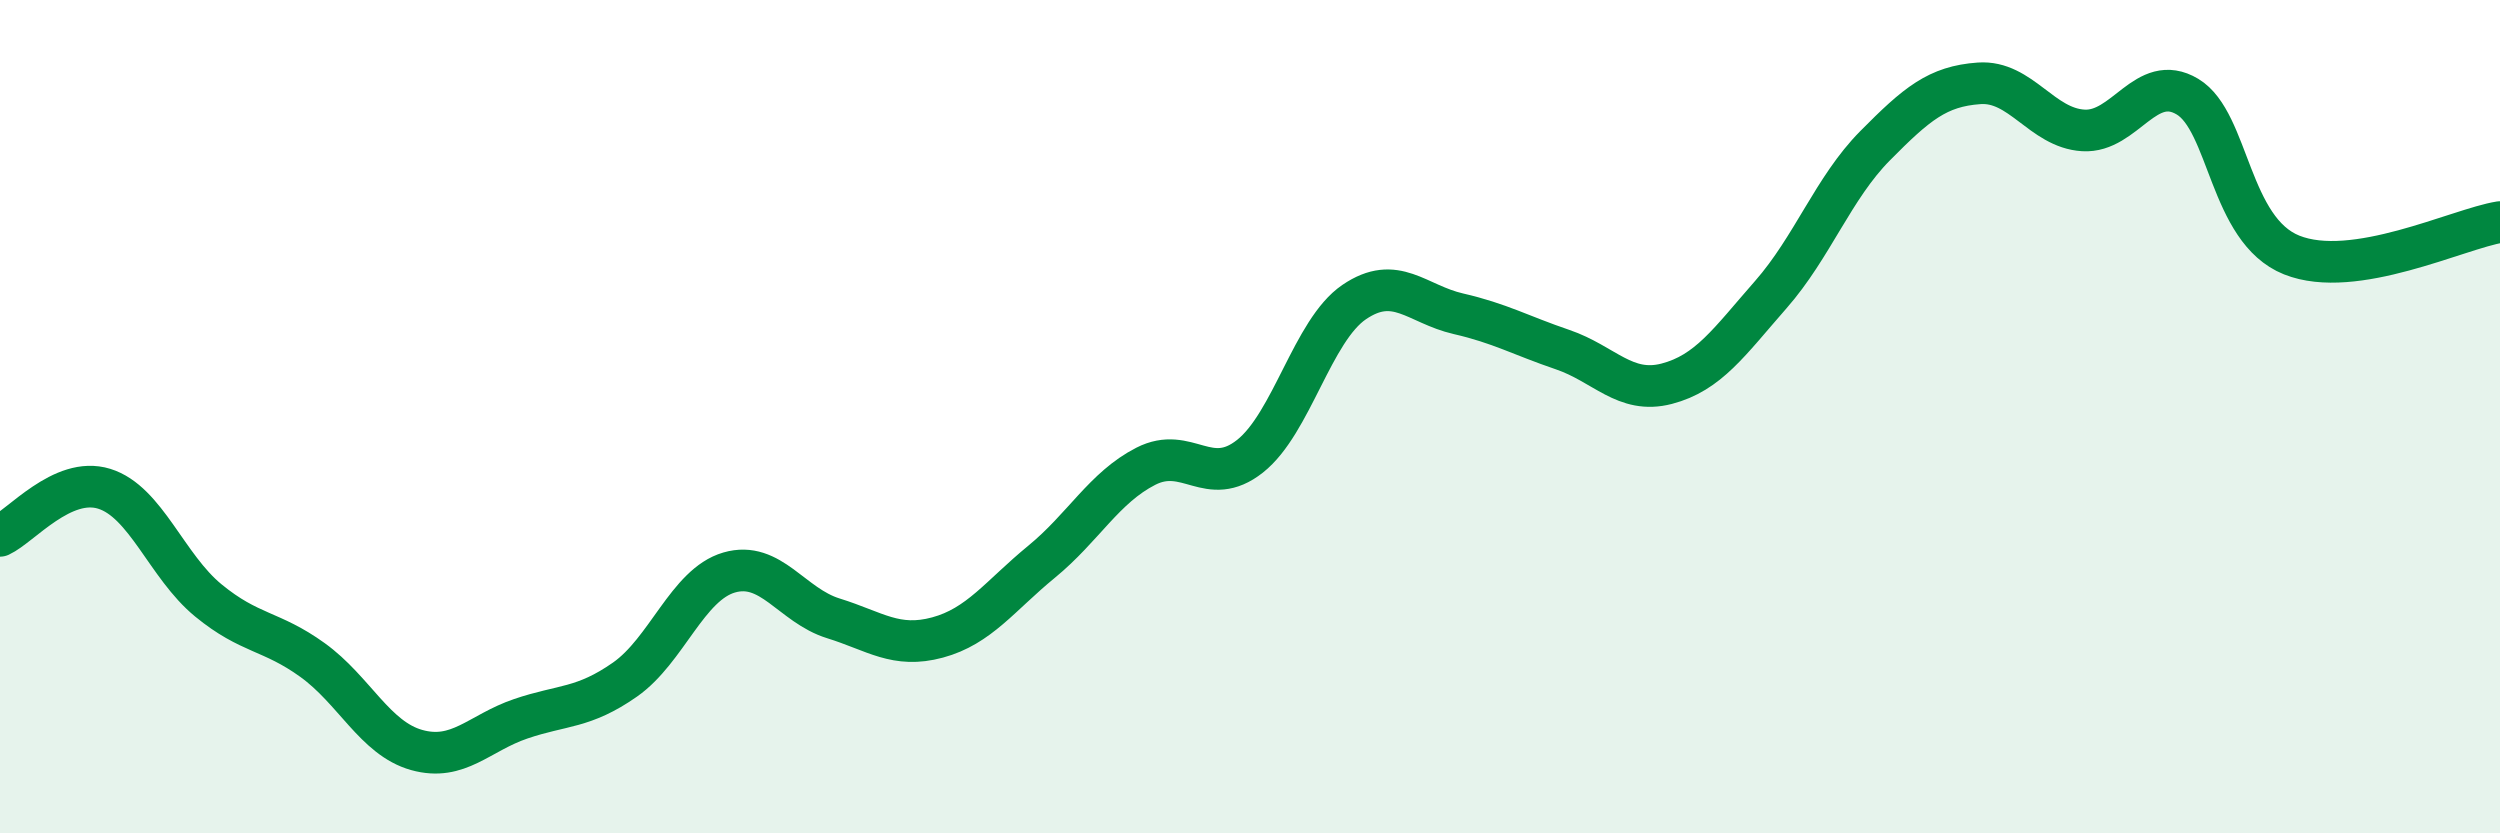 
    <svg width="60" height="20" viewBox="0 0 60 20" xmlns="http://www.w3.org/2000/svg">
      <path
        d="M 0,12.86 C 0.5,12.63 1.5,11.42 2.5,11.73 C 3.5,12.04 4,13.59 5,14.41 C 6,15.23 6.5,15.12 7.5,15.84 C 8.5,16.56 9,17.72 10,18 C 11,18.28 11.5,17.59 12.5,17.25 C 13.5,16.91 14,17.01 15,16.31 C 16,15.61 16.5,14.03 17.5,13.74 C 18.5,13.45 19,14.53 20,14.84 C 21,15.15 21.5,15.57 22.5,15.3 C 23.5,15.03 24,14.3 25,13.48 C 26,12.66 26.5,11.7 27.5,11.19 C 28.5,10.68 29,11.74 30,10.95 C 31,10.16 31.5,7.93 32.5,7.25 C 33.5,6.57 34,7.3 35,7.53 C 36,7.76 36.5,8.05 37.5,8.39 C 38.5,8.73 39,9.47 40,9.21 C 41,8.95 41.5,8.21 42.5,7.07 C 43.5,5.93 44,4.51 45,3.5 C 46,2.49 46.5,2.07 47.5,2 C 48.5,1.93 49,3.07 50,3.13 C 51,3.19 51.5,1.72 52.5,2.32 C 53.5,2.92 53.5,5.52 55,6.12 C 56.5,6.72 59,5.49 60,5.33L60 20L0 20Z"
        fill="#008740"
        opacity="0.1"
        stroke-linecap="round"
        stroke-linejoin="round"
      />
      <path
        d="M 0,12.86 C 0.5,12.63 1.5,11.42 2.5,11.73 C 3.5,12.04 4,13.59 5,14.41 C 6,15.23 6.5,15.12 7.5,15.84 C 8.5,16.56 9,17.72 10,18 C 11,18.28 11.5,17.59 12.5,17.25 C 13.5,16.91 14,17.01 15,16.31 C 16,15.61 16.5,14.03 17.5,13.74 C 18.5,13.45 19,14.53 20,14.84 C 21,15.15 21.5,15.57 22.5,15.3 C 23.5,15.03 24,14.3 25,13.48 C 26,12.66 26.5,11.7 27.5,11.19 C 28.5,10.68 29,11.74 30,10.95 C 31,10.16 31.5,7.93 32.5,7.25 C 33.5,6.57 34,7.3 35,7.53 C 36,7.76 36.5,8.05 37.5,8.39 C 38.5,8.73 39,9.47 40,9.21 C 41,8.95 41.5,8.21 42.5,7.07 C 43.5,5.93 44,4.51 45,3.5 C 46,2.49 46.5,2.07 47.5,2 C 48.5,1.93 49,3.07 50,3.13 C 51,3.19 51.5,1.72 52.5,2.32 C 53.5,2.92 53.5,5.52 55,6.12 C 56.5,6.72 59,5.49 60,5.33"
        stroke="#008740"
        stroke-width="1"
        fill="none"
        stroke-linecap="round"
        stroke-linejoin="round"
      />
    </svg>
  